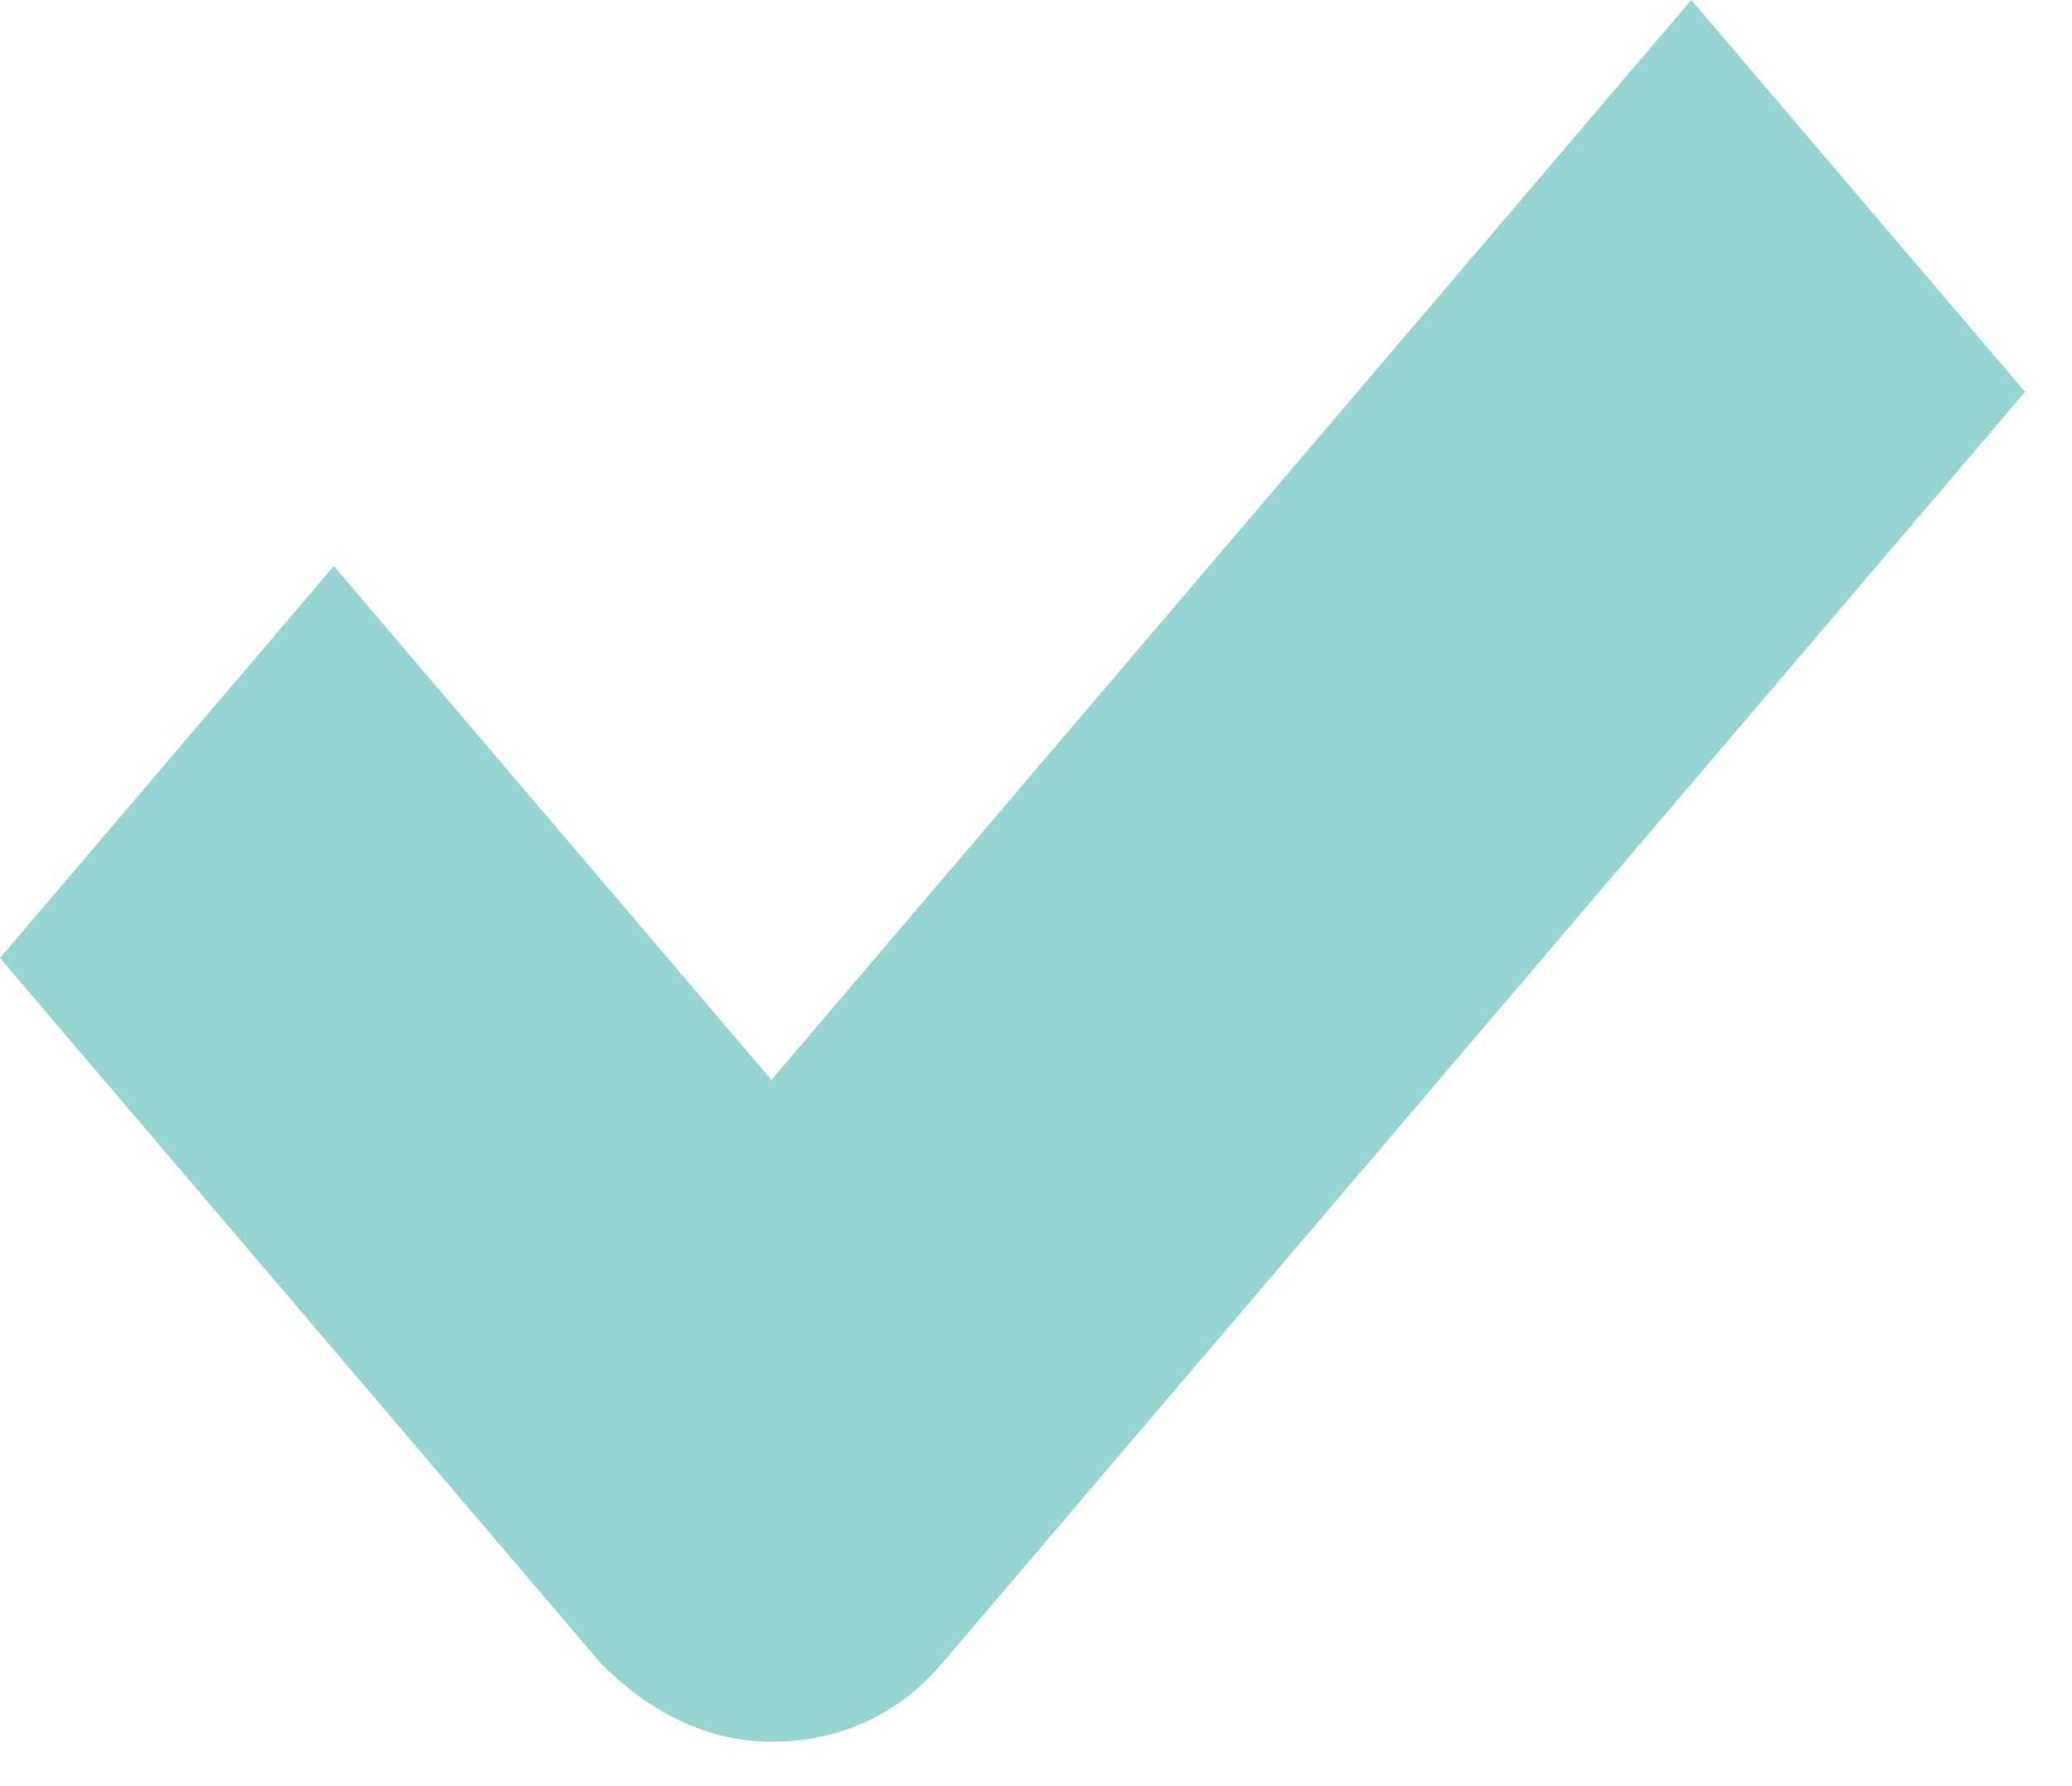 <?xml version="1.0" encoding="UTF-8"?> <svg xmlns="http://www.w3.org/2000/svg" width="29" height="25" viewBox="0 0 29 25" fill="none"> <path d="M10.797 24.379C9.967 24.379 9.136 24.014 8.41 23.282L0 13.409L4.672 7.923L10.797 15.115L23.671 0L28.343 5.485L13.185 23.282C12.562 24.014 11.732 24.379 10.797 24.379Z" fill="#96D5D2"></path> </svg> 